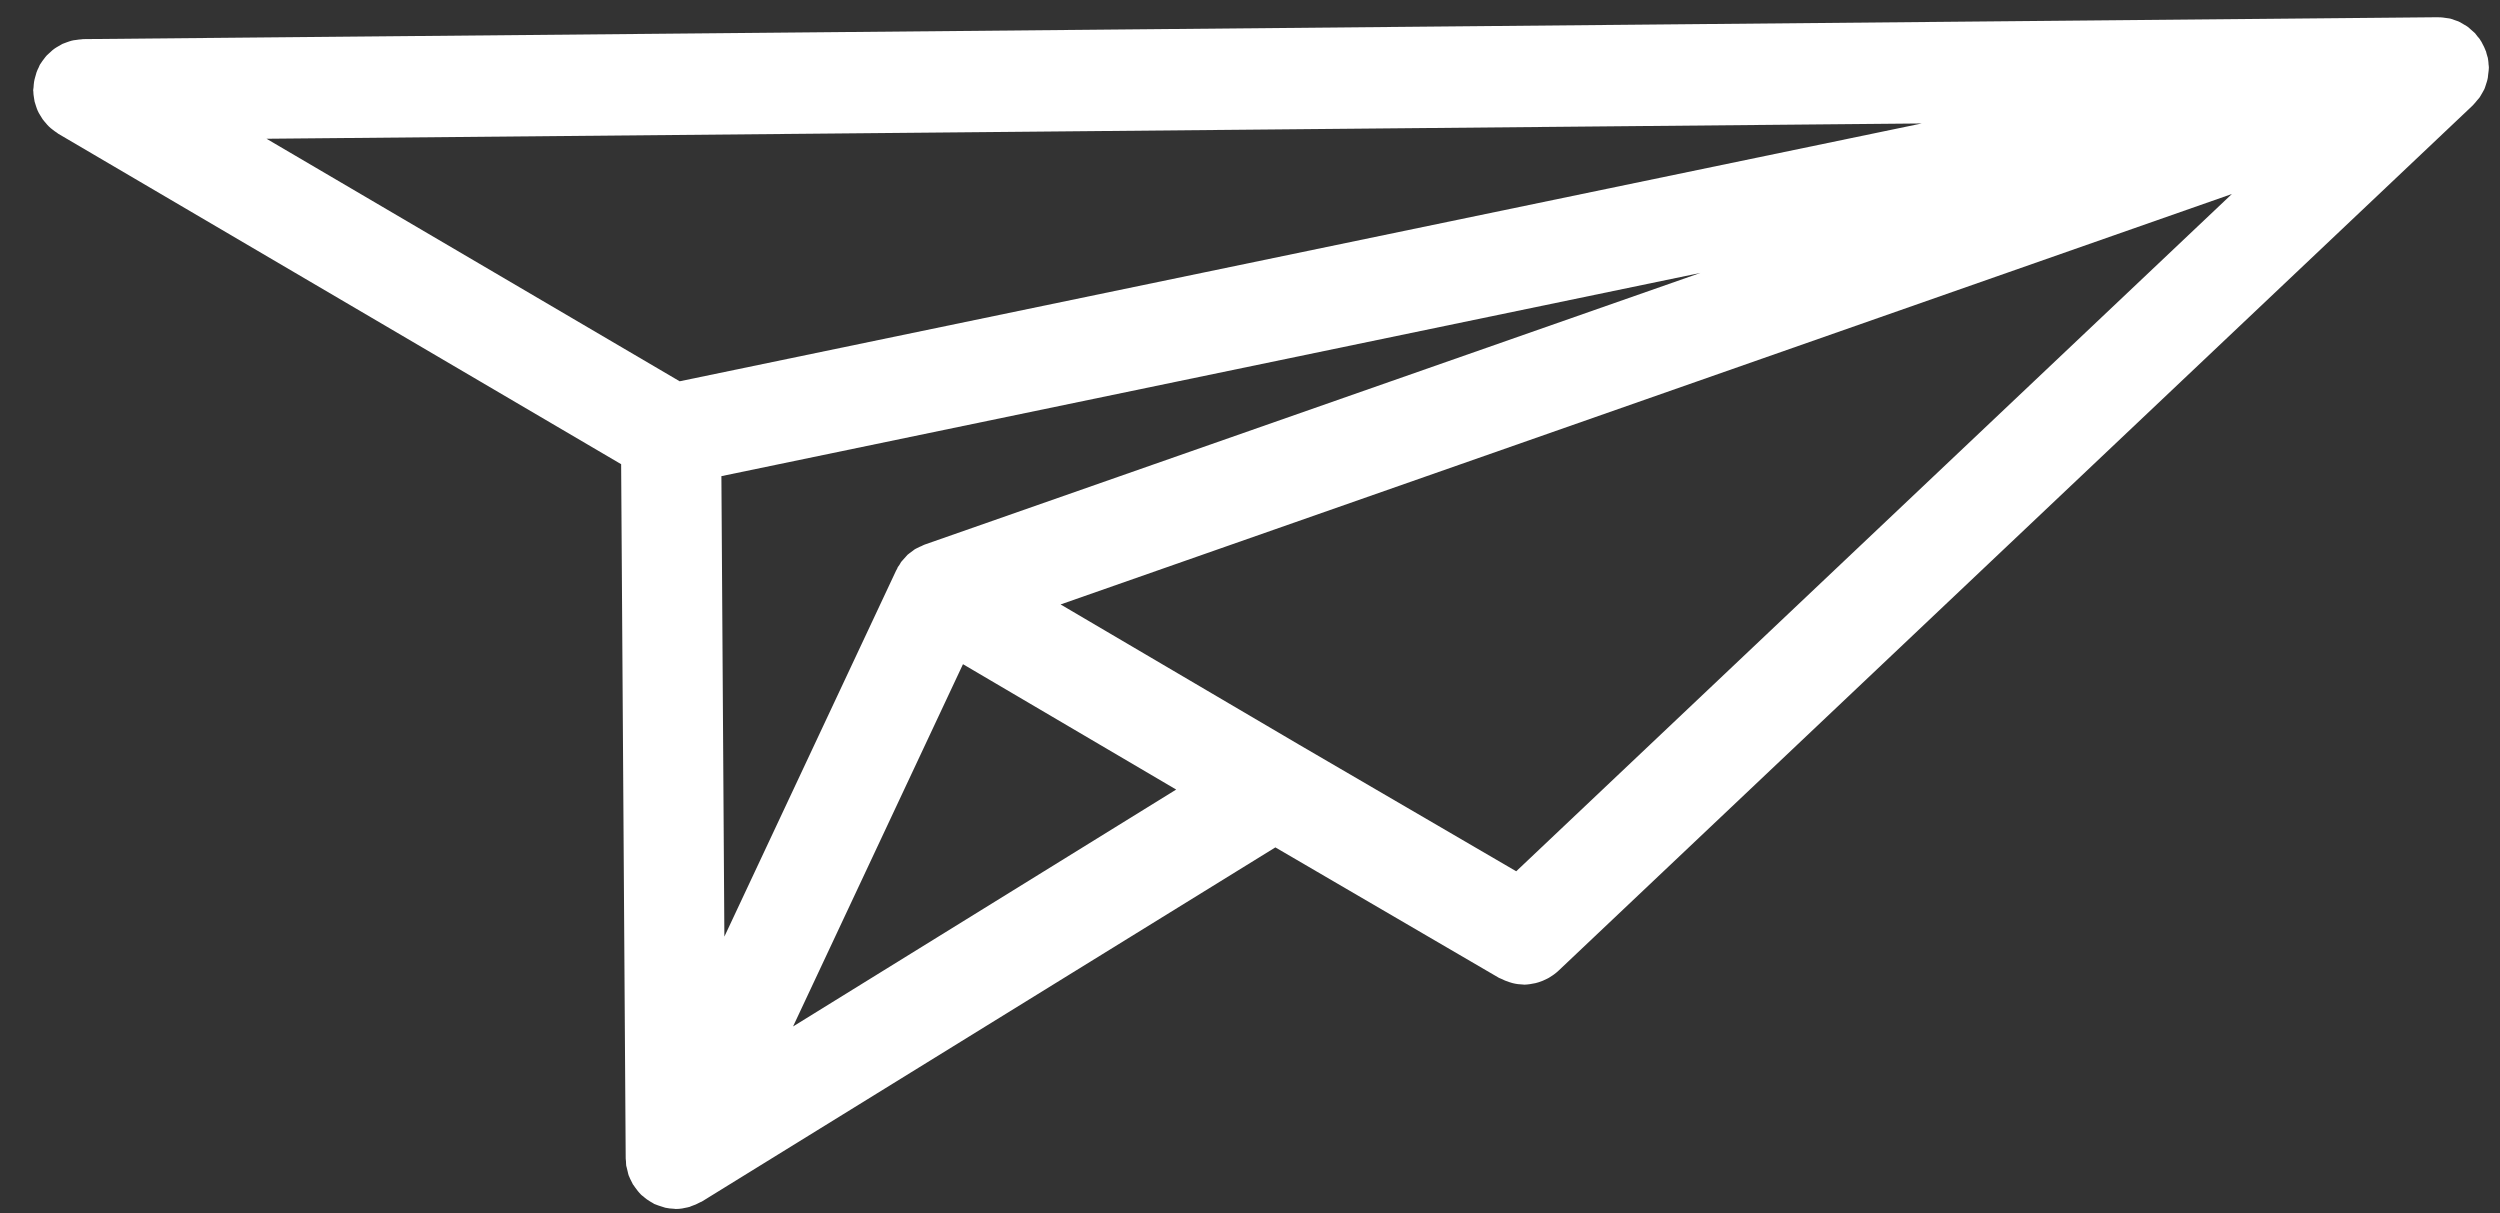 <svg width="68" height="33" viewBox="0 0 68 33" fill="none" xmlns="http://www.w3.org/2000/svg">
<rect x="0" y="0" width="68" height="33" fill="#333333" stroke="none"/>
<path d="M0.913 2.371C0.916 2.323 0.919 2.272 0.927 2.224C0.935 2.178 0.944 2.136 0.958 2.093C0.969 2.051 0.98 2.008 0.994 1.966C1.011 1.917 1.033 1.872 1.056 1.827C1.067 1.801 1.075 1.776 1.089 1.753C1.095 1.742 1.103 1.733 1.111 1.722C1.137 1.679 1.167 1.64 1.198 1.6C1.223 1.566 1.248 1.532 1.276 1.503C1.307 1.472 1.341 1.444 1.372 1.416C1.405 1.384 1.439 1.353 1.475 1.328C1.509 1.302 1.548 1.282 1.584 1.26C1.623 1.237 1.66 1.214 1.699 1.194C1.738 1.177 1.78 1.163 1.819 1.149C1.861 1.135 1.903 1.118 1.948 1.107C1.987 1.095 2.026 1.092 2.068 1.087C2.118 1.078 2.166 1.073 2.216 1.07C2.23 1.07 2.241 1.064 2.255 1.064L66.313 0.469H66.319C66.33 0.469 66.338 0.472 66.35 0.472H66.391C66.431 0.474 66.47 0.48 66.509 0.486C66.545 0.491 66.579 0.494 66.612 0.5C66.626 0.503 66.64 0.506 66.654 0.508C66.691 0.517 66.727 0.531 66.761 0.545C66.794 0.557 66.828 0.565 66.861 0.579C66.875 0.585 66.889 0.591 66.903 0.599C66.937 0.616 66.968 0.636 67.001 0.656C67.032 0.673 67.063 0.69 67.093 0.71C67.107 0.718 67.118 0.727 67.13 0.735C67.16 0.758 67.186 0.783 67.214 0.809C67.242 0.834 67.272 0.857 67.3 0.885C67.309 0.894 67.317 0.9 67.323 0.905C67.325 0.908 67.328 0.911 67.331 0.917C67.353 0.942 67.373 0.97 67.392 0.996C67.412 1.019 67.434 1.041 67.451 1.067C67.46 1.078 67.462 1.09 67.471 1.101C67.479 1.112 67.488 1.124 67.496 1.138C67.51 1.16 67.518 1.186 67.532 1.209C67.555 1.251 67.577 1.294 67.594 1.339C67.599 1.356 67.608 1.37 67.613 1.387C67.616 1.39 67.616 1.393 67.619 1.396C67.627 1.418 67.627 1.441 67.636 1.464C67.644 1.498 67.658 1.529 67.666 1.566C67.666 1.569 67.669 1.569 67.669 1.569C67.672 1.577 67.672 1.589 67.672 1.597C67.675 1.614 67.678 1.631 67.68 1.648C67.686 1.682 67.686 1.719 67.689 1.753C67.692 1.778 67.697 1.804 67.697 1.832V1.838C67.697 1.849 67.695 1.861 67.695 1.872C67.695 1.886 67.695 1.9 67.692 1.915C67.689 1.954 67.683 1.991 67.678 2.028C67.675 2.036 67.675 2.048 67.675 2.056C67.672 2.076 67.672 2.096 67.669 2.113C67.666 2.121 67.664 2.13 67.664 2.136C67.661 2.15 67.658 2.164 67.655 2.178C67.647 2.215 67.633 2.249 67.622 2.286C67.619 2.292 67.619 2.294 67.619 2.297C67.608 2.328 67.599 2.36 67.588 2.391C67.583 2.405 67.577 2.416 67.572 2.43C67.555 2.465 67.535 2.496 67.518 2.527C67.499 2.561 67.482 2.592 67.462 2.623C67.454 2.635 67.446 2.646 67.44 2.657C67.418 2.686 67.392 2.714 67.367 2.742C67.342 2.774 67.317 2.805 67.289 2.833C67.284 2.839 67.278 2.847 67.272 2.853L67.255 2.87L67.253 2.873L42.385 26.409C42.309 26.48 42.228 26.537 42.144 26.587C42.124 26.602 42.102 26.61 42.08 26.622C42.004 26.661 41.926 26.695 41.848 26.718C41.82 26.726 41.794 26.735 41.767 26.741C41.666 26.763 41.562 26.78 41.459 26.783H41.453C41.448 26.783 41.442 26.78 41.437 26.78C41.339 26.777 41.241 26.766 41.143 26.741C41.112 26.732 41.081 26.721 41.048 26.712C40.972 26.689 40.903 26.658 40.83 26.622C40.813 26.613 40.794 26.607 40.774 26.599L34.69 23.049L19.099 32.677L19.09 32.683C19.076 32.691 19.057 32.694 19.043 32.703C18.967 32.745 18.886 32.782 18.802 32.808C18.786 32.813 18.769 32.825 18.749 32.83C18.735 32.833 18.724 32.833 18.71 32.839C18.607 32.864 18.5 32.884 18.389 32.884H18.38H18.378C18.363 32.884 18.352 32.879 18.338 32.879C18.254 32.876 18.173 32.867 18.095 32.85C18.084 32.847 18.073 32.842 18.061 32.839C18.036 32.833 18.014 32.822 17.989 32.816C17.933 32.799 17.874 32.779 17.821 32.757C17.813 32.754 17.804 32.751 17.796 32.748C17.782 32.74 17.771 32.731 17.757 32.723C17.734 32.711 17.712 32.697 17.687 32.683C17.653 32.663 17.622 32.643 17.592 32.621C17.555 32.595 17.525 32.567 17.491 32.538C17.488 32.535 17.485 32.535 17.483 32.533C17.466 32.519 17.446 32.507 17.432 32.49C17.418 32.476 17.407 32.462 17.393 32.448C17.363 32.414 17.334 32.38 17.309 32.343C17.284 32.309 17.256 32.275 17.234 32.238C17.228 32.229 17.223 32.224 17.217 32.218C17.217 32.215 17.214 32.212 17.214 32.212C17.198 32.184 17.186 32.153 17.17 32.124C17.15 32.085 17.13 32.045 17.114 32.003C17.108 31.988 17.1 31.977 17.097 31.963C17.086 31.934 17.083 31.903 17.075 31.875C17.063 31.832 17.052 31.79 17.044 31.747C17.041 31.733 17.035 31.722 17.033 31.708C17.027 31.671 17.03 31.634 17.027 31.597C17.024 31.569 17.019 31.541 17.019 31.512L16.895 12.626L1.581 3.636C1.567 3.627 1.559 3.619 1.548 3.61C1.506 3.585 1.466 3.554 1.427 3.523C1.394 3.497 1.36 3.472 1.332 3.443C1.299 3.412 1.271 3.378 1.243 3.344C1.215 3.31 1.184 3.279 1.159 3.242C1.134 3.205 1.111 3.165 1.089 3.129C1.067 3.092 1.044 3.055 1.027 3.015C1.008 2.973 0.994 2.93 0.98 2.888C0.966 2.845 0.952 2.805 0.941 2.763C0.932 2.72 0.927 2.681 0.921 2.638C0.913 2.59 0.907 2.542 0.907 2.493C0.907 2.479 0.902 2.468 0.902 2.454C0.904 2.428 0.91 2.4 0.913 2.372L0.913 2.371ZM41.241 23.699L60.707 5.277L28.848 16.441L35.333 20.254L41.241 23.699ZM26.193 18.066L21.571 27.92L31.992 21.476L26.193 18.066ZM24.37 15.528C24.372 15.525 24.372 15.525 24.372 15.523C24.381 15.506 24.392 15.489 24.401 15.472C24.409 15.457 24.412 15.443 24.42 15.426C24.434 15.403 24.451 15.386 24.465 15.364C24.482 15.338 24.493 15.313 24.509 15.287C24.521 15.27 24.538 15.259 24.549 15.242C24.577 15.208 24.605 15.177 24.633 15.148C24.652 15.129 24.669 15.106 24.686 15.089C24.7 15.075 24.719 15.066 24.733 15.052C24.767 15.024 24.8 15.001 24.837 14.975C24.856 14.961 24.876 14.941 24.901 14.93C24.918 14.922 24.934 14.916 24.951 14.905C24.99 14.885 25.03 14.865 25.069 14.851C25.094 14.839 25.116 14.825 25.141 14.817C25.144 14.817 25.144 14.814 25.147 14.814L46.252 7.423L19.622 12.951L19.703 25.476L24.37 15.528ZM18.487 10.371L52.272 3.358L7.249 3.774L18.487 10.371Z" fill="white"/>
</svg>
